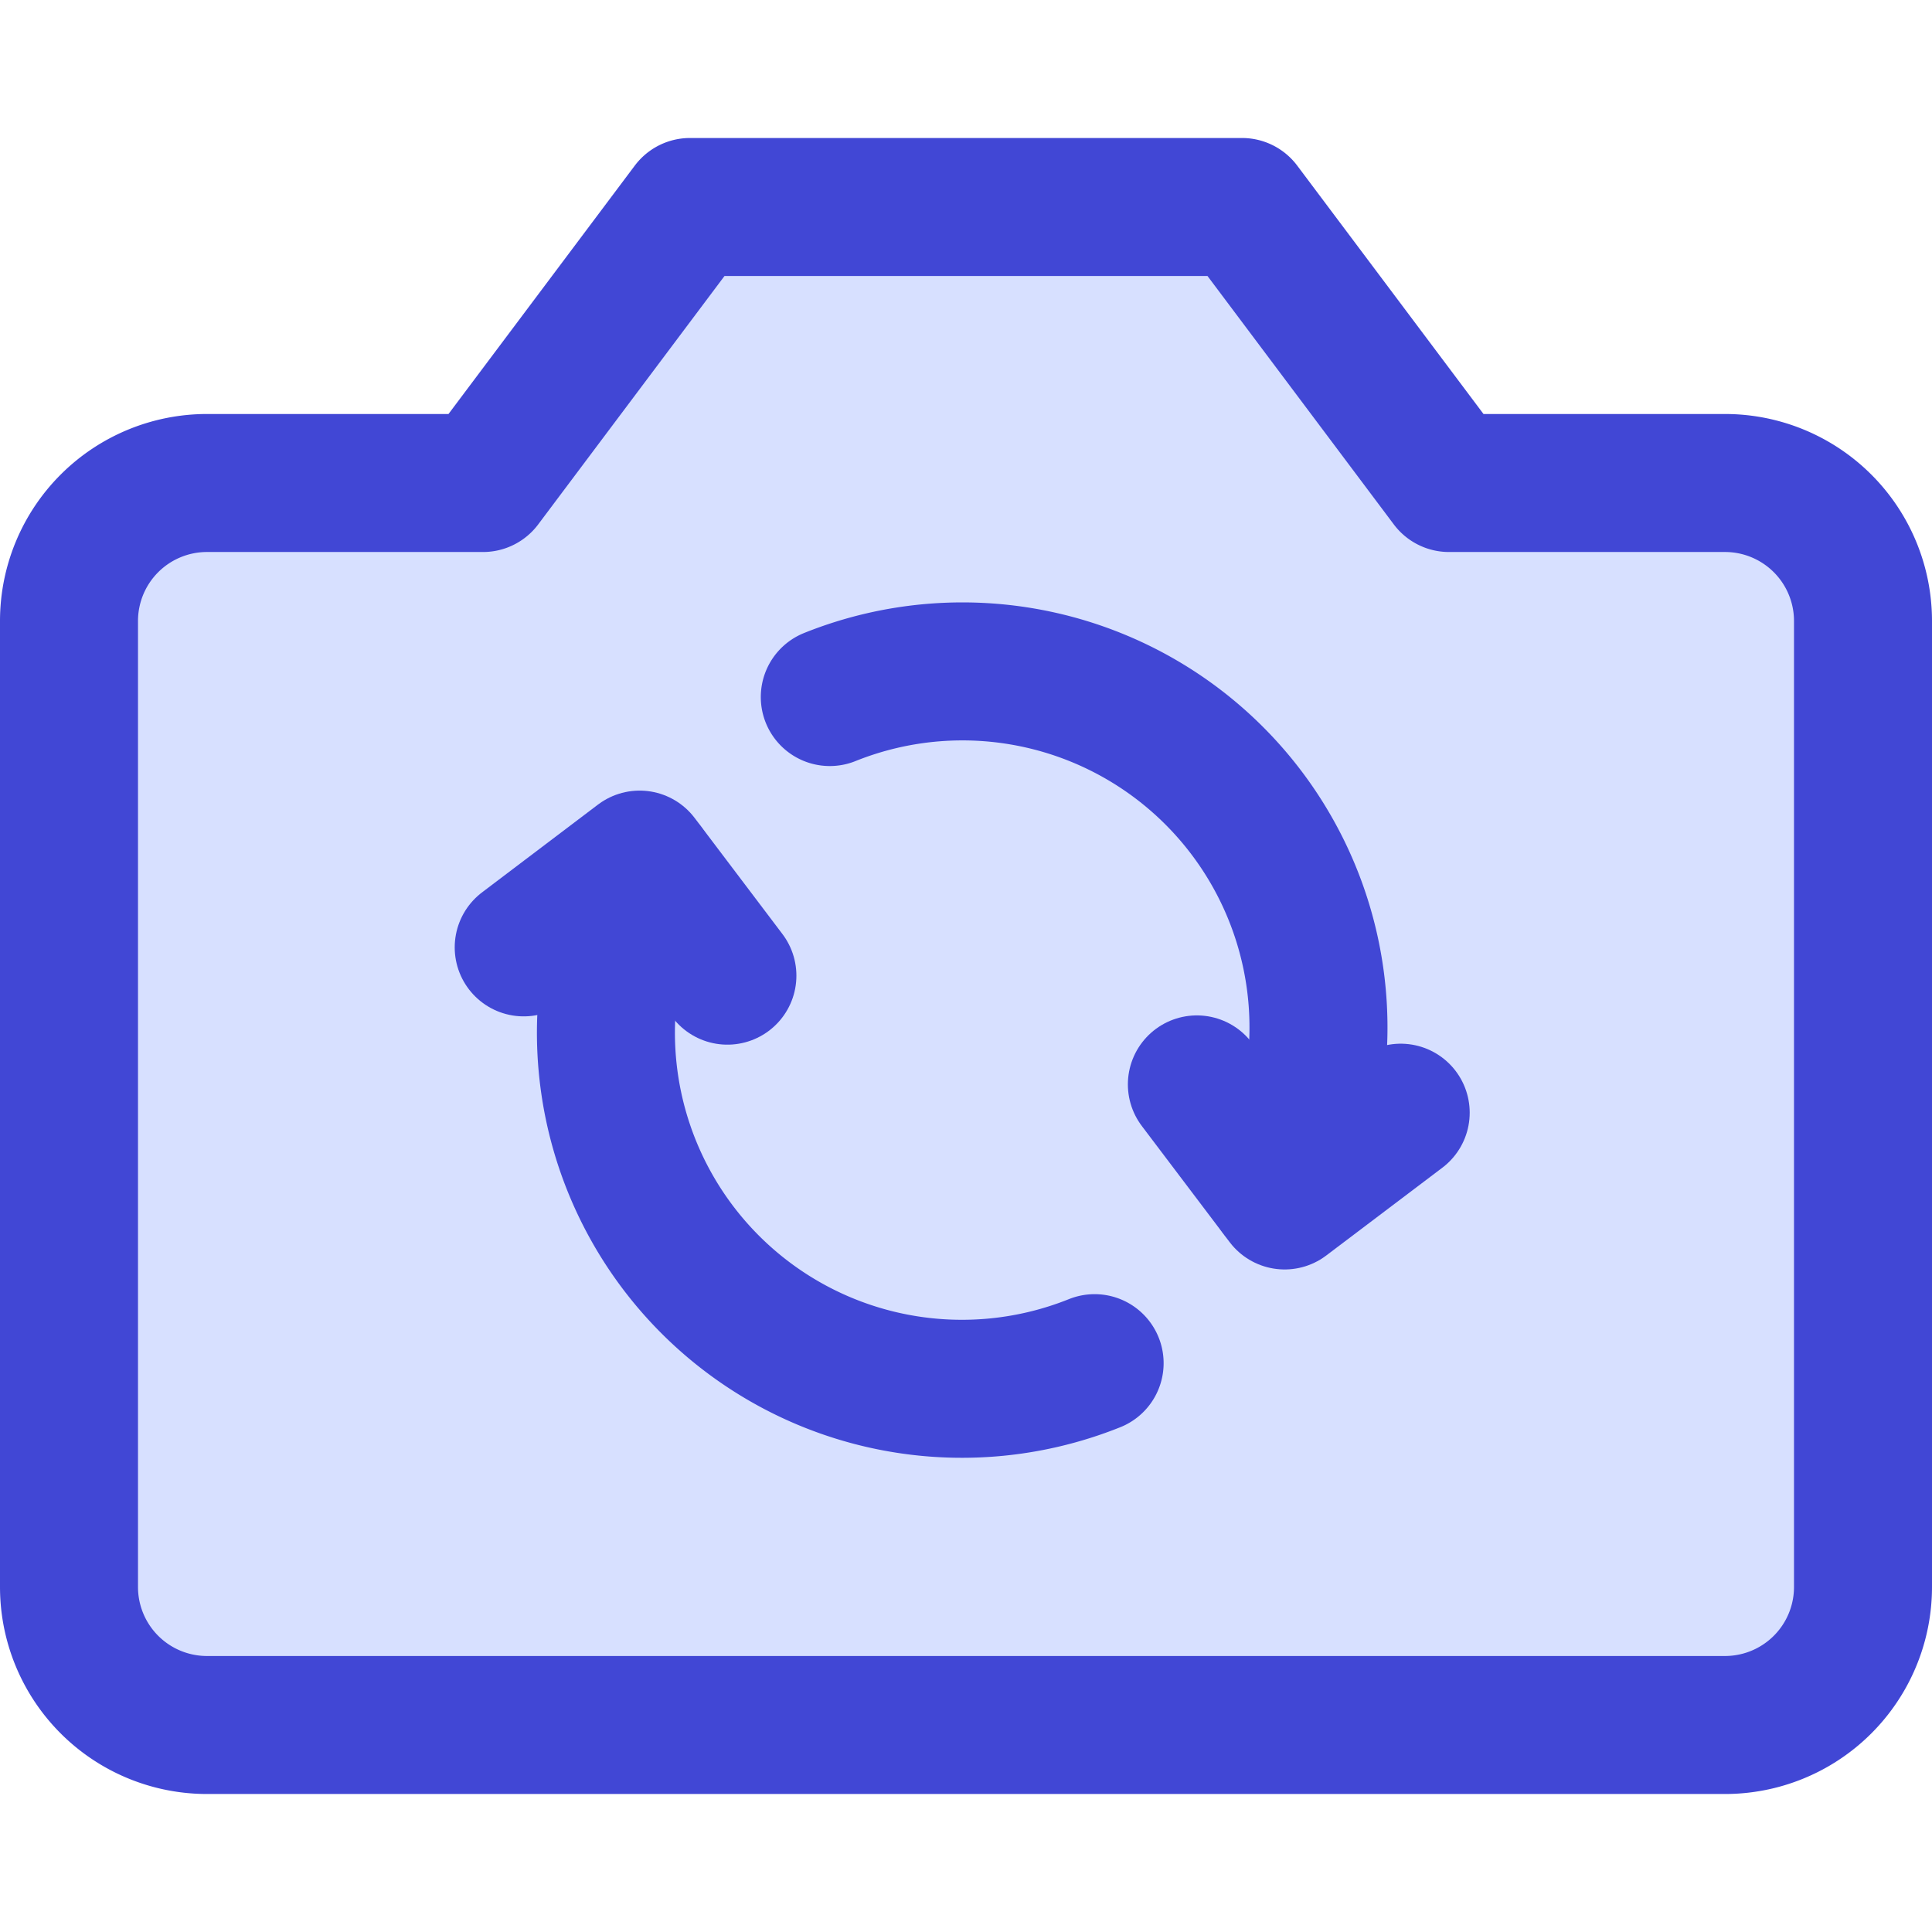 <svg xmlns="http://www.w3.org/2000/svg" fill="none" viewBox="0 0 14 14" id="Video-Swap-Camera--Streamline-Core"><desc>Video Swap Camera Streamline Icon: https://streamlinehq.com</desc><g id="video-swap-camera"><path id="Vector" fill="#d7e0ff" d="M13.5 4.5a1 1 0 0 0 -1 -1h-2L9 1.5H5l-1.5 2h-2a1 1 0 0 0 -1 1v7a1 1 0 0 0 1 1h11a1 1 0 0 0 1 -1v-7Z" stroke-width="1"></path><path id="Vector_2" stroke="#4147d5" stroke-linecap="round" stroke-linejoin="round" d="M13.5 4.5a1 1 0 0 0 -1 -1h-2L9 1.5H5l-1.5 2h-2a1 1 0 0 0 -1 1v7a1 1 0 0 0 1 1h11a1 1 0 0 0 1 -1v-7Z" stroke-width="1"></path><path id="Vector_3" stroke="#4147d5" stroke-linecap="round" stroke-linejoin="round" d="m10.15 8.063 -0.841 0.636 -0.636 -0.841" stroke-width="1"></path><path id="Ellipse 50" stroke="#4147d5" stroke-linecap="round" stroke-linejoin="round" d="M9.263 8.636a2.58 2.58 0 0 0 -3.25 -3.585" stroke-width="1"></path><path id="Vector_4" stroke="#4147d5" stroke-linecap="round" stroke-linejoin="round" d="m3.795 6.865 0.84 -0.636 0.636 0.841" stroke-width="1"></path><path id="Ellipse 52" stroke="#4147d5" stroke-linecap="round" stroke-linejoin="round" d="M4.682 6.293a2.58 2.58 0 0 0 3.25 3.585" stroke-width="1"></path></g></svg>